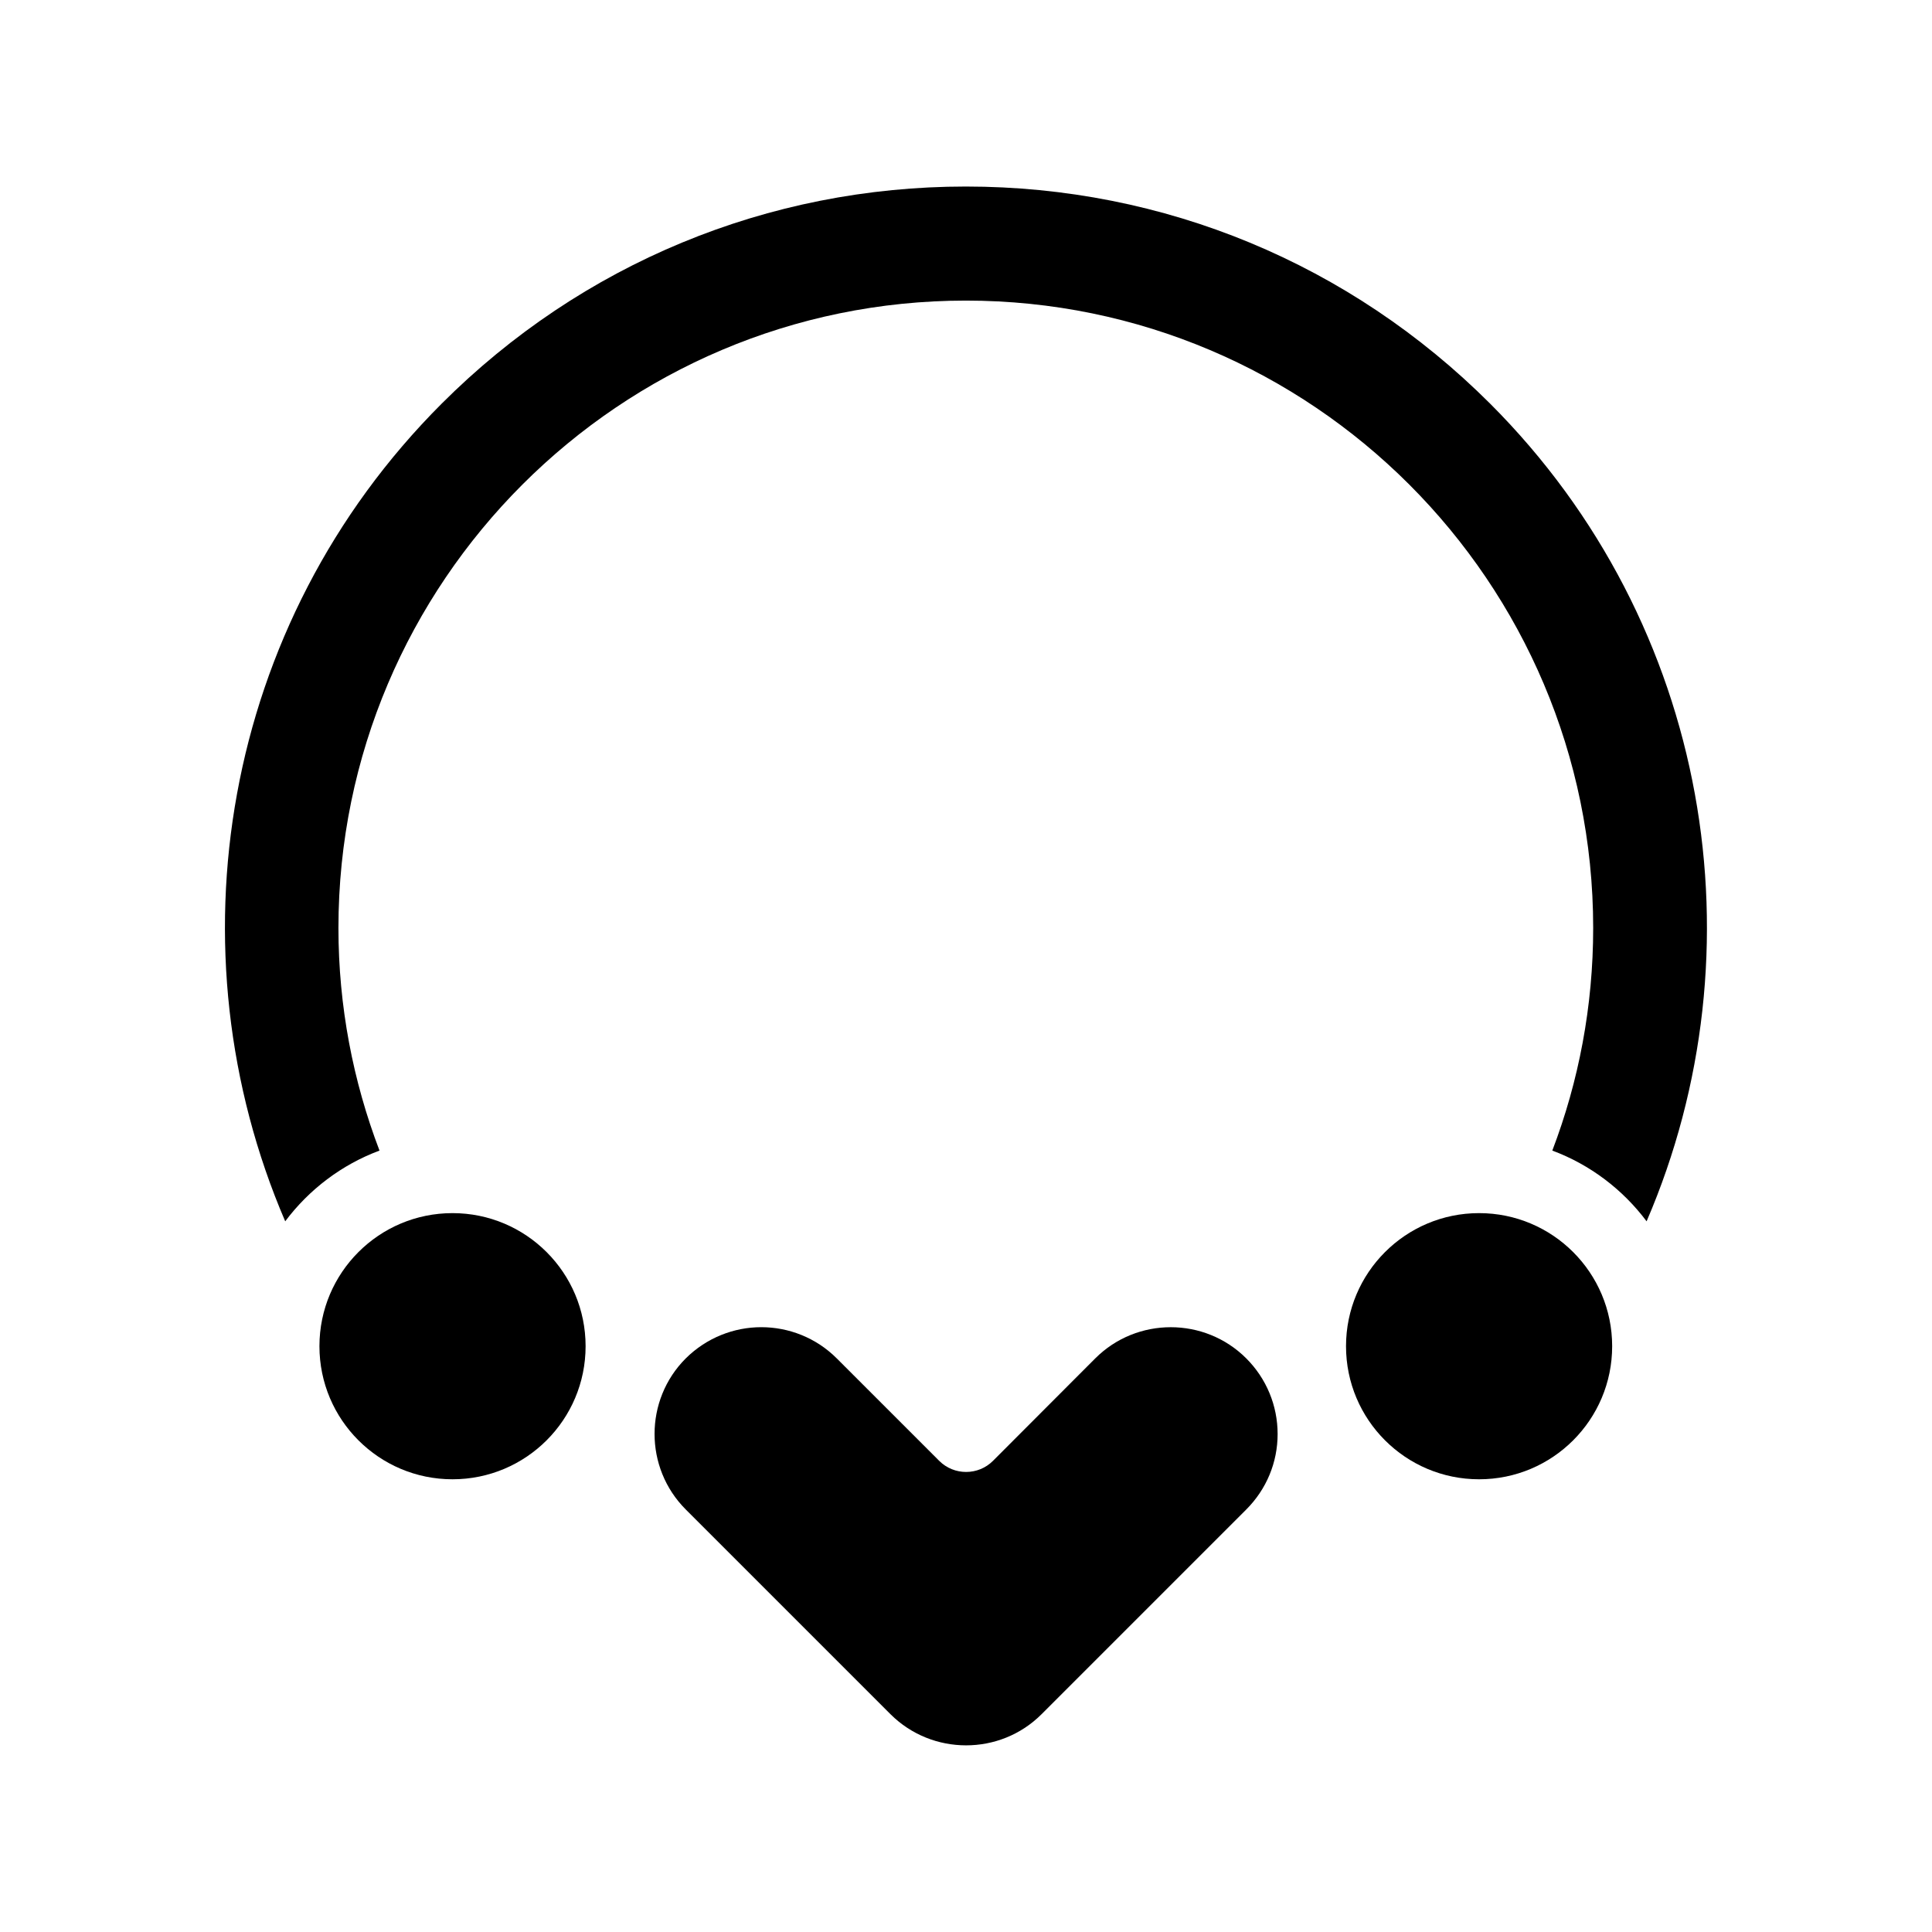 <?xml version="1.0" encoding="UTF-8"?>
<!-- Uploaded to: ICON Repo, www.svgrepo.com, Generator: ICON Repo Mixer Tools -->
<svg fill="#000000" width="800px" height="800px" version="1.1" viewBox="144 144 512 512" xmlns="http://www.w3.org/2000/svg">
 <g>
  <path d="m538.9 250.97c-37.129-37.082-86.402-57.535-138.95-57.535-52.445 0-101.82 20.453-138.9 57.535-58.496 58.492-72.301 144.95-41.465 216.69 6.297-8.414 14.965-15.012 24.988-18.742-7.004-18.34-10.883-38.238-10.883-58.996 0-91.691 74.613-166.26 166.26-166.26 91.691 0 166.26 74.562 166.26 166.26 0 20.758-3.828 40.656-10.832 58.996 10.027 3.727 18.691 10.328 24.988 18.742 30.883-71.691 17.027-158.2-41.465-216.69z"/>
  <path d="m434.26 503.98-27.105 27.156c-3.93 3.93-10.328 3.93-14.258 0l-27.156-27.156c-5.492-5.492-12.746-8.262-20-8.262-7.203 0-14.461 2.769-20 8.262-11.035 11.035-11.035 29.02 0 40.055l54.262 54.262c11.035 10.984 29.02 10.984 40.004 0l54.262-54.262c5.34-5.34 8.312-12.445 8.312-20 0-7.559-2.973-14.711-8.312-20.051-10.988-10.988-28.977-11.035-40.008-0.004z"/>
  <path d="m571.24 500.76c0 19.477-15.789 35.266-35.266 35.266-19.477 0-35.266-15.789-35.266-35.266 0-19.48 15.789-35.27 35.266-35.27 19.477 0 35.266 15.789 35.266 35.27"/>
  <path d="m299.19 500.76c0 19.477-15.789 35.266-35.27 35.266-19.477 0-35.266-15.789-35.266-35.266 0-19.48 15.789-35.27 35.266-35.27 19.48 0 35.27 15.789 35.27 35.27"/>
 </g>
</svg>